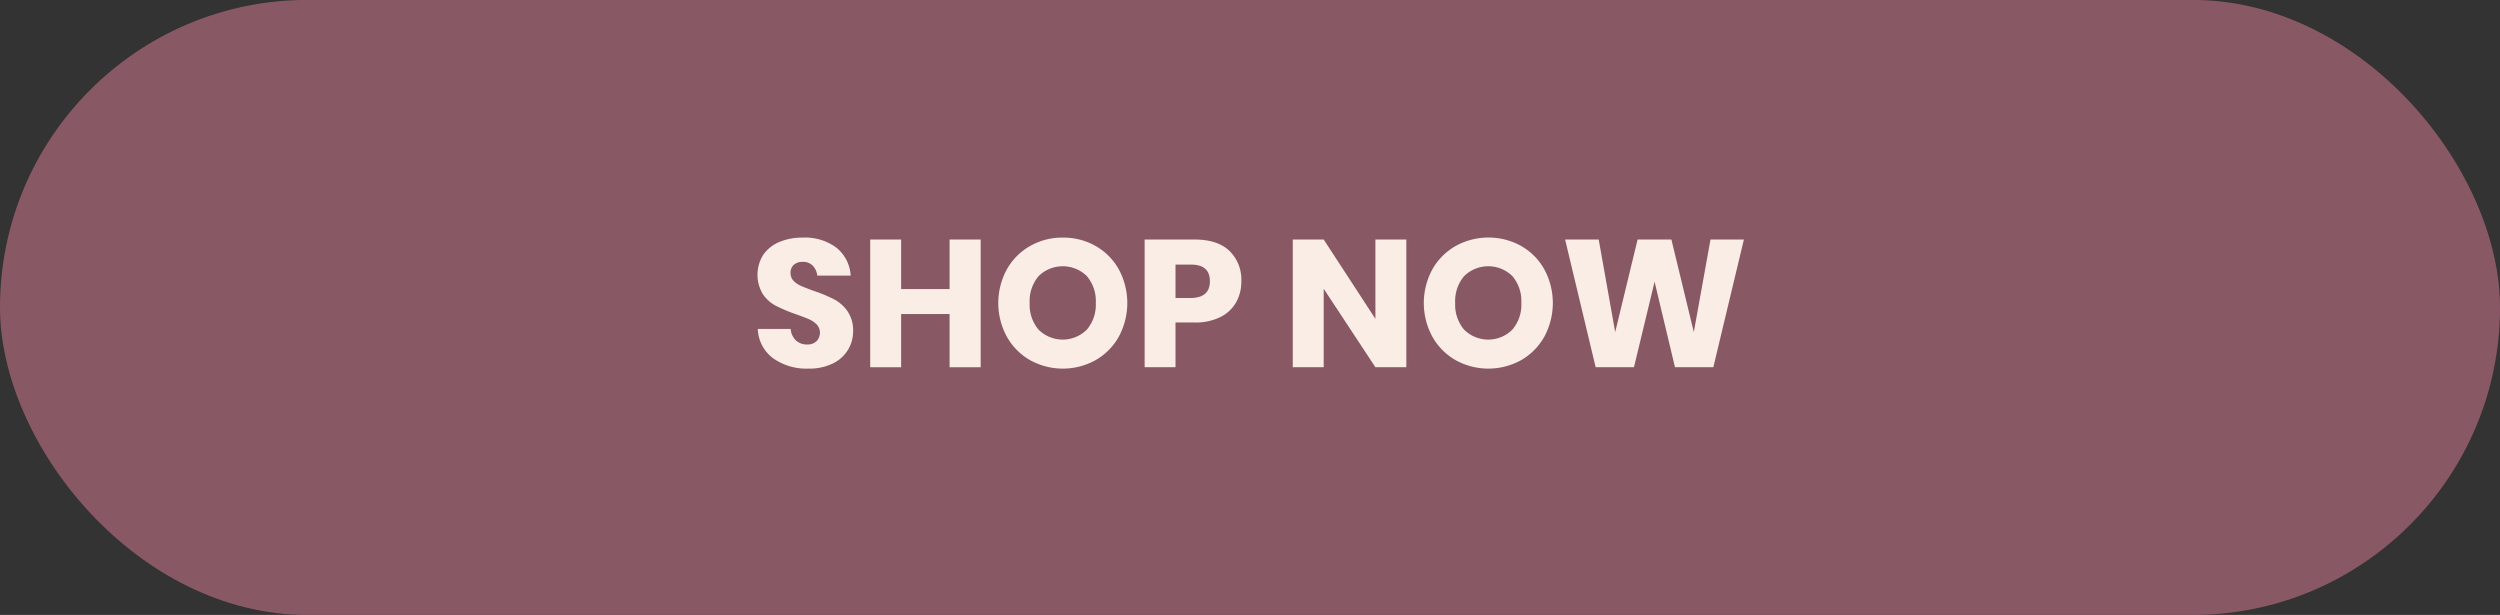 <svg id="Layer_1" data-name="Layer 1" xmlns="http://www.w3.org/2000/svg" viewBox="0 0 599.08 147.36"><rect x="0" y="0" width="599.08" height="147.36" fill="#333333" stroke="none"/><defs><style>.cls-1{fill:#895865;}.cls-2{fill:#faede5;}</style></defs><rect class="cls-1" y="-0.02" width="599.08" height="147.39" rx="73.7"/><path class="cls-2" d="M203.18,83.87a8.7,8.7,0,0,1-3.64,3.25,12.77,12.77,0,0,1-5.82,1.21,13.79,13.79,0,0,1-8.5-2.51,9.12,9.12,0,0,1-3.63-7h7.88a4.24,4.24,0,0,0,1.23,2.73,3.82,3.82,0,0,0,2.71,1,3.13,3.13,0,0,0,2.25-.78,2.94,2.94,0,0,0,.07-4,6,6,0,0,0-1.88-1.28c-.76-.33-1.8-.73-3.12-1.19A39.31,39.31,0,0,1,186,73.32a8.74,8.74,0,0,1-3.16-2.77,9,9,0,0,1,.07-9.51A8.8,8.8,0,0,1,186.72,58a14.1,14.1,0,0,1,5.61-1.06,12.56,12.56,0,0,1,8.12,2.43,9.25,9.25,0,0,1,3.4,6.67h-8a4.14,4.14,0,0,0-1.11-2.4,3.21,3.21,0,0,0-2.4-.89,3.09,3.09,0,0,0-2.1.69,2.53,2.53,0,0,0-.8,2,2.62,2.62,0,0,0,.71,1.84,5.47,5.47,0,0,0,1.8,1.23c.72.32,1.76.72,3.12,1.22a34.39,34.39,0,0,1,4.81,2,9.15,9.15,0,0,1,3.2,2.83,8.1,8.1,0,0,1,1.35,4.86A8.5,8.5,0,0,1,203.18,83.87Z"/><path class="cls-2" d="M235,57.4V88h-7.45V75.25H215.94V88h-7.41V57.4h7.41V69.27h11.61V57.4Z"/><path class="cls-2" d="M262.53,58.94a14.57,14.57,0,0,1,5.56,5.59,17,17,0,0,1,0,16.17,14.79,14.79,0,0,1-5.59,5.62,16.2,16.2,0,0,1-15.63,0,14.79,14.79,0,0,1-5.59-5.62,16.9,16.9,0,0,1,0-16.17,14.71,14.71,0,0,1,5.59-5.59,15.39,15.39,0,0,1,7.81-2A15.55,15.55,0,0,1,262.53,58.94Zm-13.65,7.23a9.22,9.22,0,0,0-2.14,6.43A9.24,9.24,0,0,0,248.88,79a8.2,8.2,0,0,0,11.55,0,9.2,9.2,0,0,0,2.16-6.42,9.23,9.23,0,0,0-2.14-6.41,8.25,8.25,0,0,0-11.57,0Z"/><path class="cls-2" d="M281.69,77.28V88h-7.4V57.4h12q5.46,0,8.31,2.71a9.56,9.56,0,0,1,2.86,7.3,10,10,0,0,1-1.28,5.09,8.83,8.83,0,0,1-3.79,3.5,13.22,13.22,0,0,1-6.1,1.28Zm8.24-9.87q0-4-4.47-4h-3.77v8h3.77C288.44,71.35,289.93,70,289.93,67.41Z"/><path class="cls-2" d="M337,88h-7.41l-12.39-18.8V88h-7.41V57.4h7.41l12.39,19v-19H337Z"/><path class="cls-2" d="M364.5,58.94a14.57,14.57,0,0,1,5.56,5.59,17,17,0,0,1,0,16.17,14.84,14.84,0,0,1-5.58,5.62,16.22,16.22,0,0,1-15.64,0,14.79,14.79,0,0,1-5.59-5.62,16.9,16.9,0,0,1,0-16.17,14.71,14.71,0,0,1,5.59-5.59,16.22,16.22,0,0,1,15.68,0Zm-13.65,7.23a9.22,9.22,0,0,0-2.14,6.43A9.24,9.24,0,0,0,350.85,79a8.2,8.2,0,0,0,11.55,0,9.2,9.2,0,0,0,2.16-6.42,9.23,9.23,0,0,0-2.14-6.41,8.25,8.25,0,0,0-11.57,0Z"/><path class="cls-2" d="M417.89,57.4,410.57,88h-9.19l-4.89-20.49L391.55,88h-9.18L375.05,57.4h8.05l3.95,22.18,5.37-22.18h8.1l5.37,22.18,4-22.18Z"/></svg>